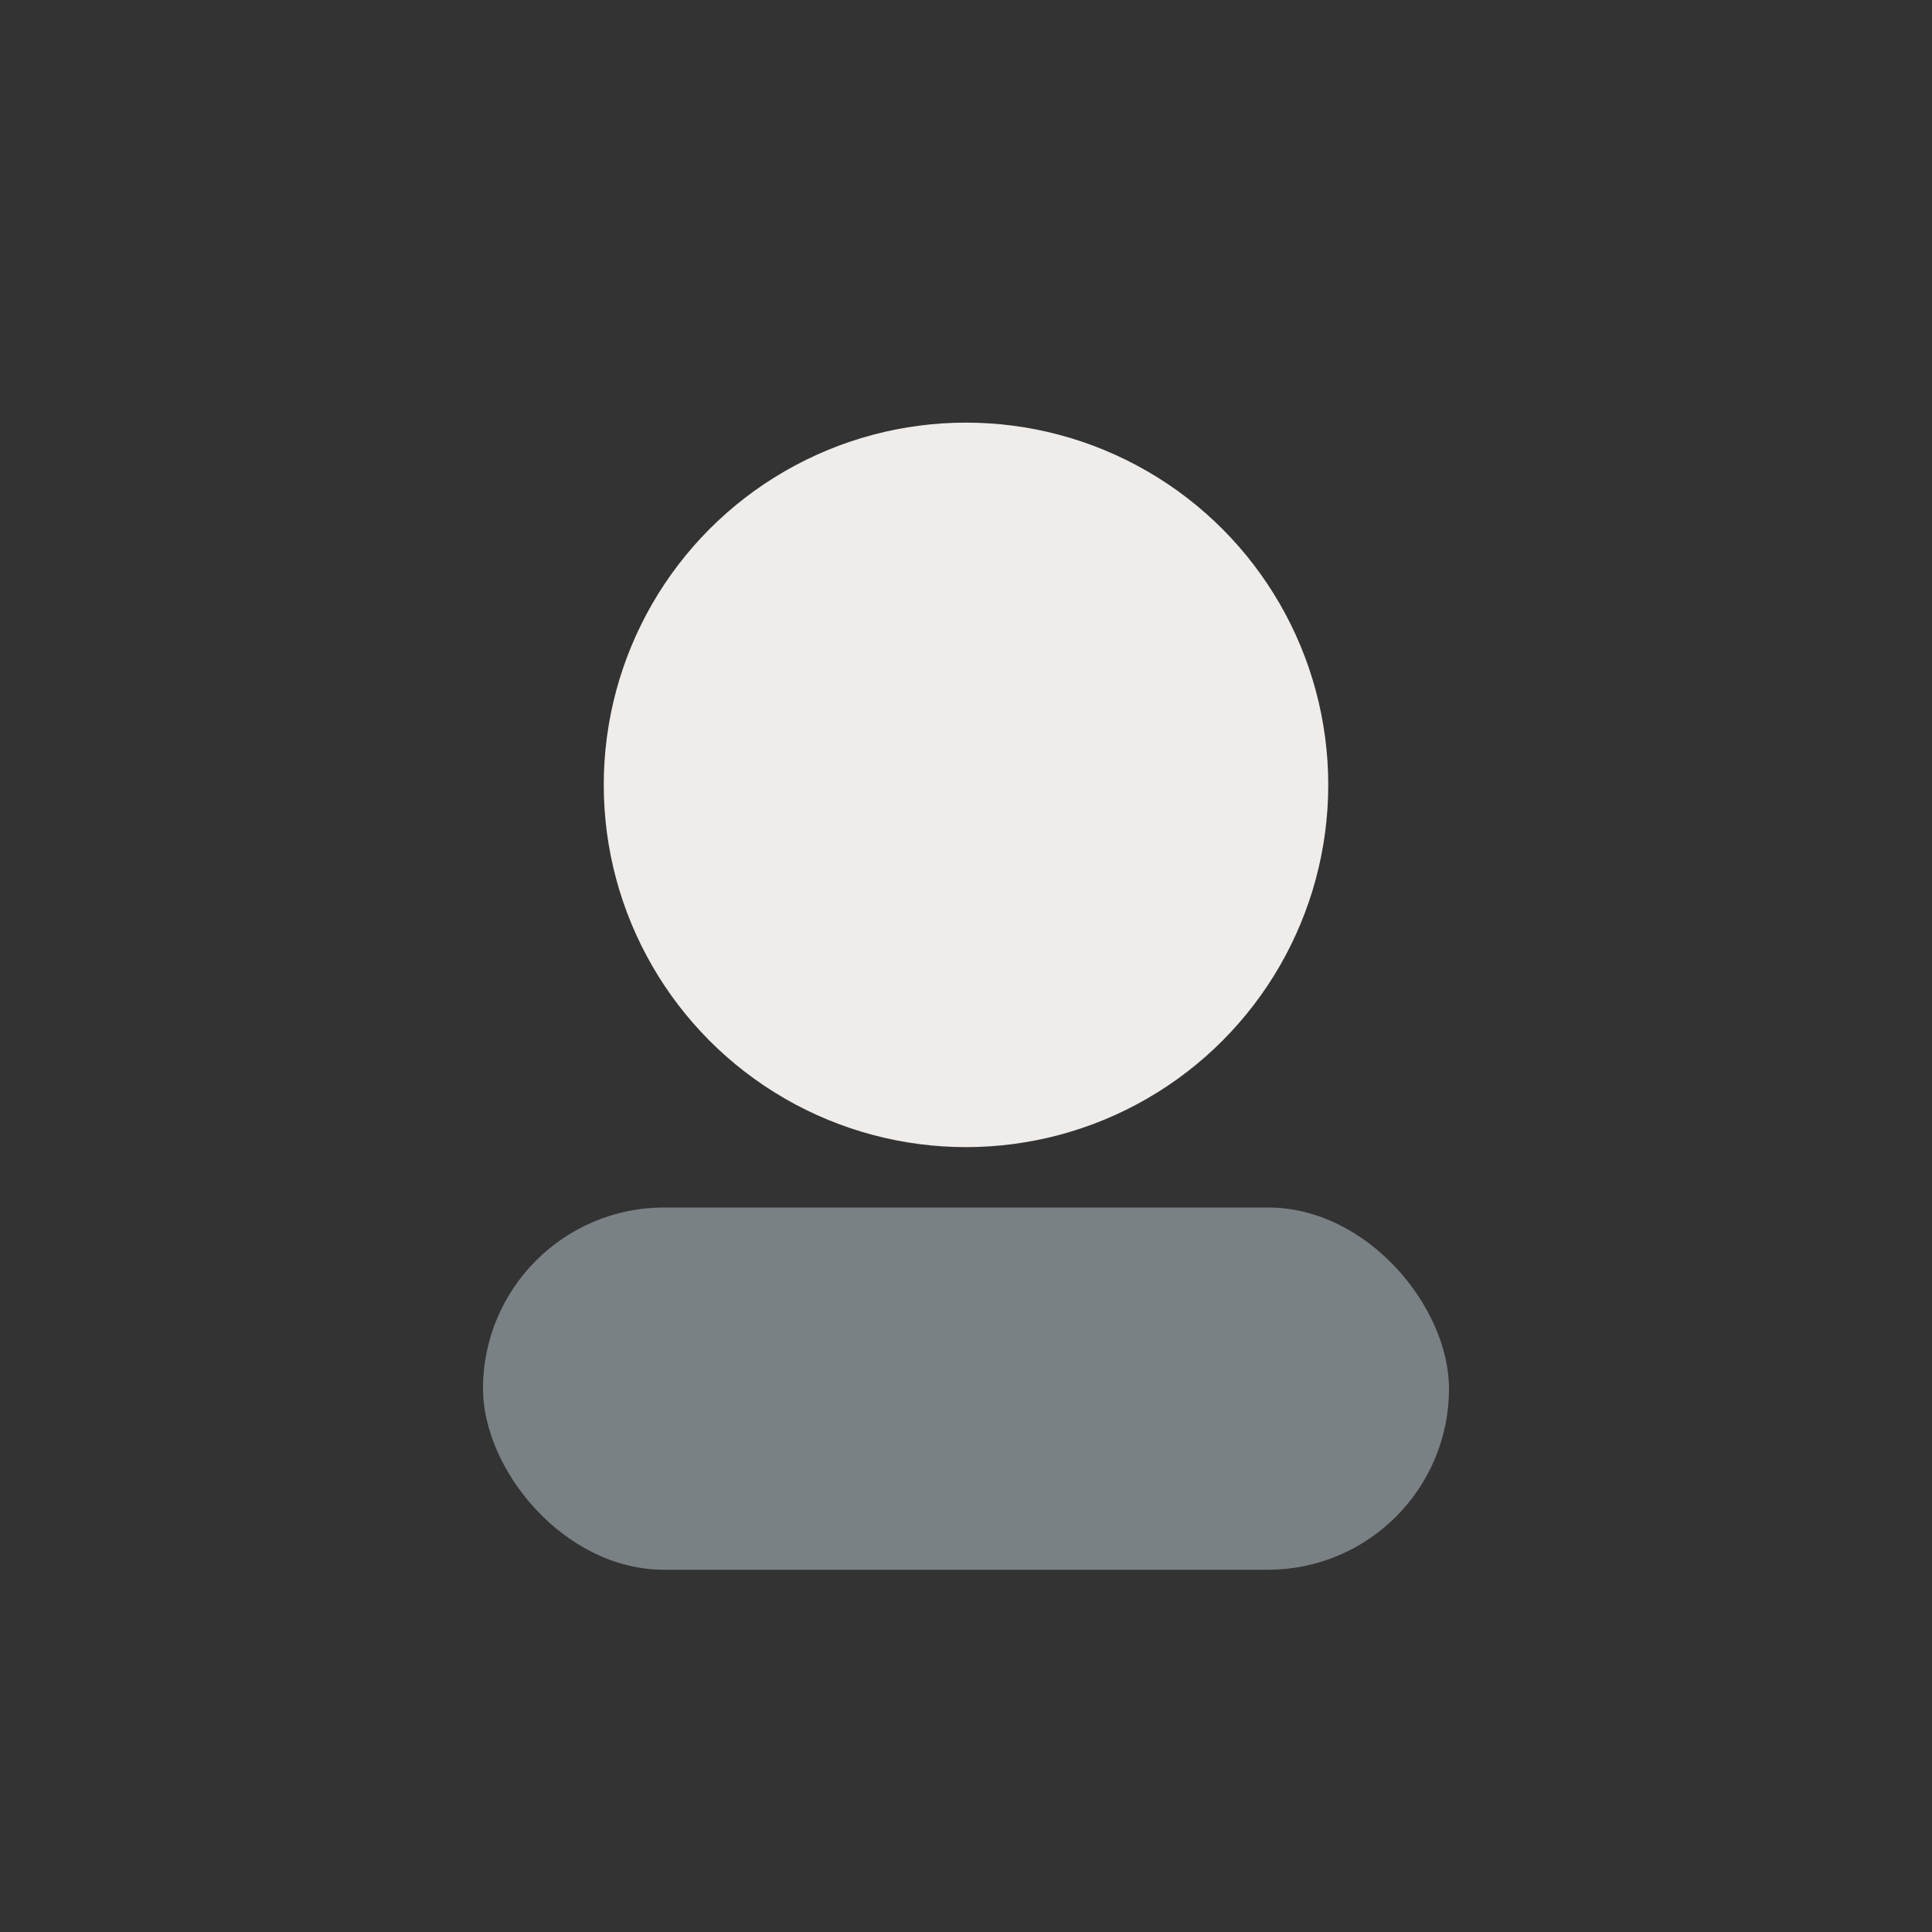 <?xml version="1.0" encoding="UTF-8"?>
<svg xmlns="http://www.w3.org/2000/svg" width="32" height="32" viewBox="0 0 32 32"><rect x="0" y="0" width="32" height="32" fill="#333333" stroke="none"/><circle cx="16" cy="13" r="6" fill="#EFECEA"/><rect x="8" y="20" width="16" height="6" rx="3" fill="#798184"/></svg>